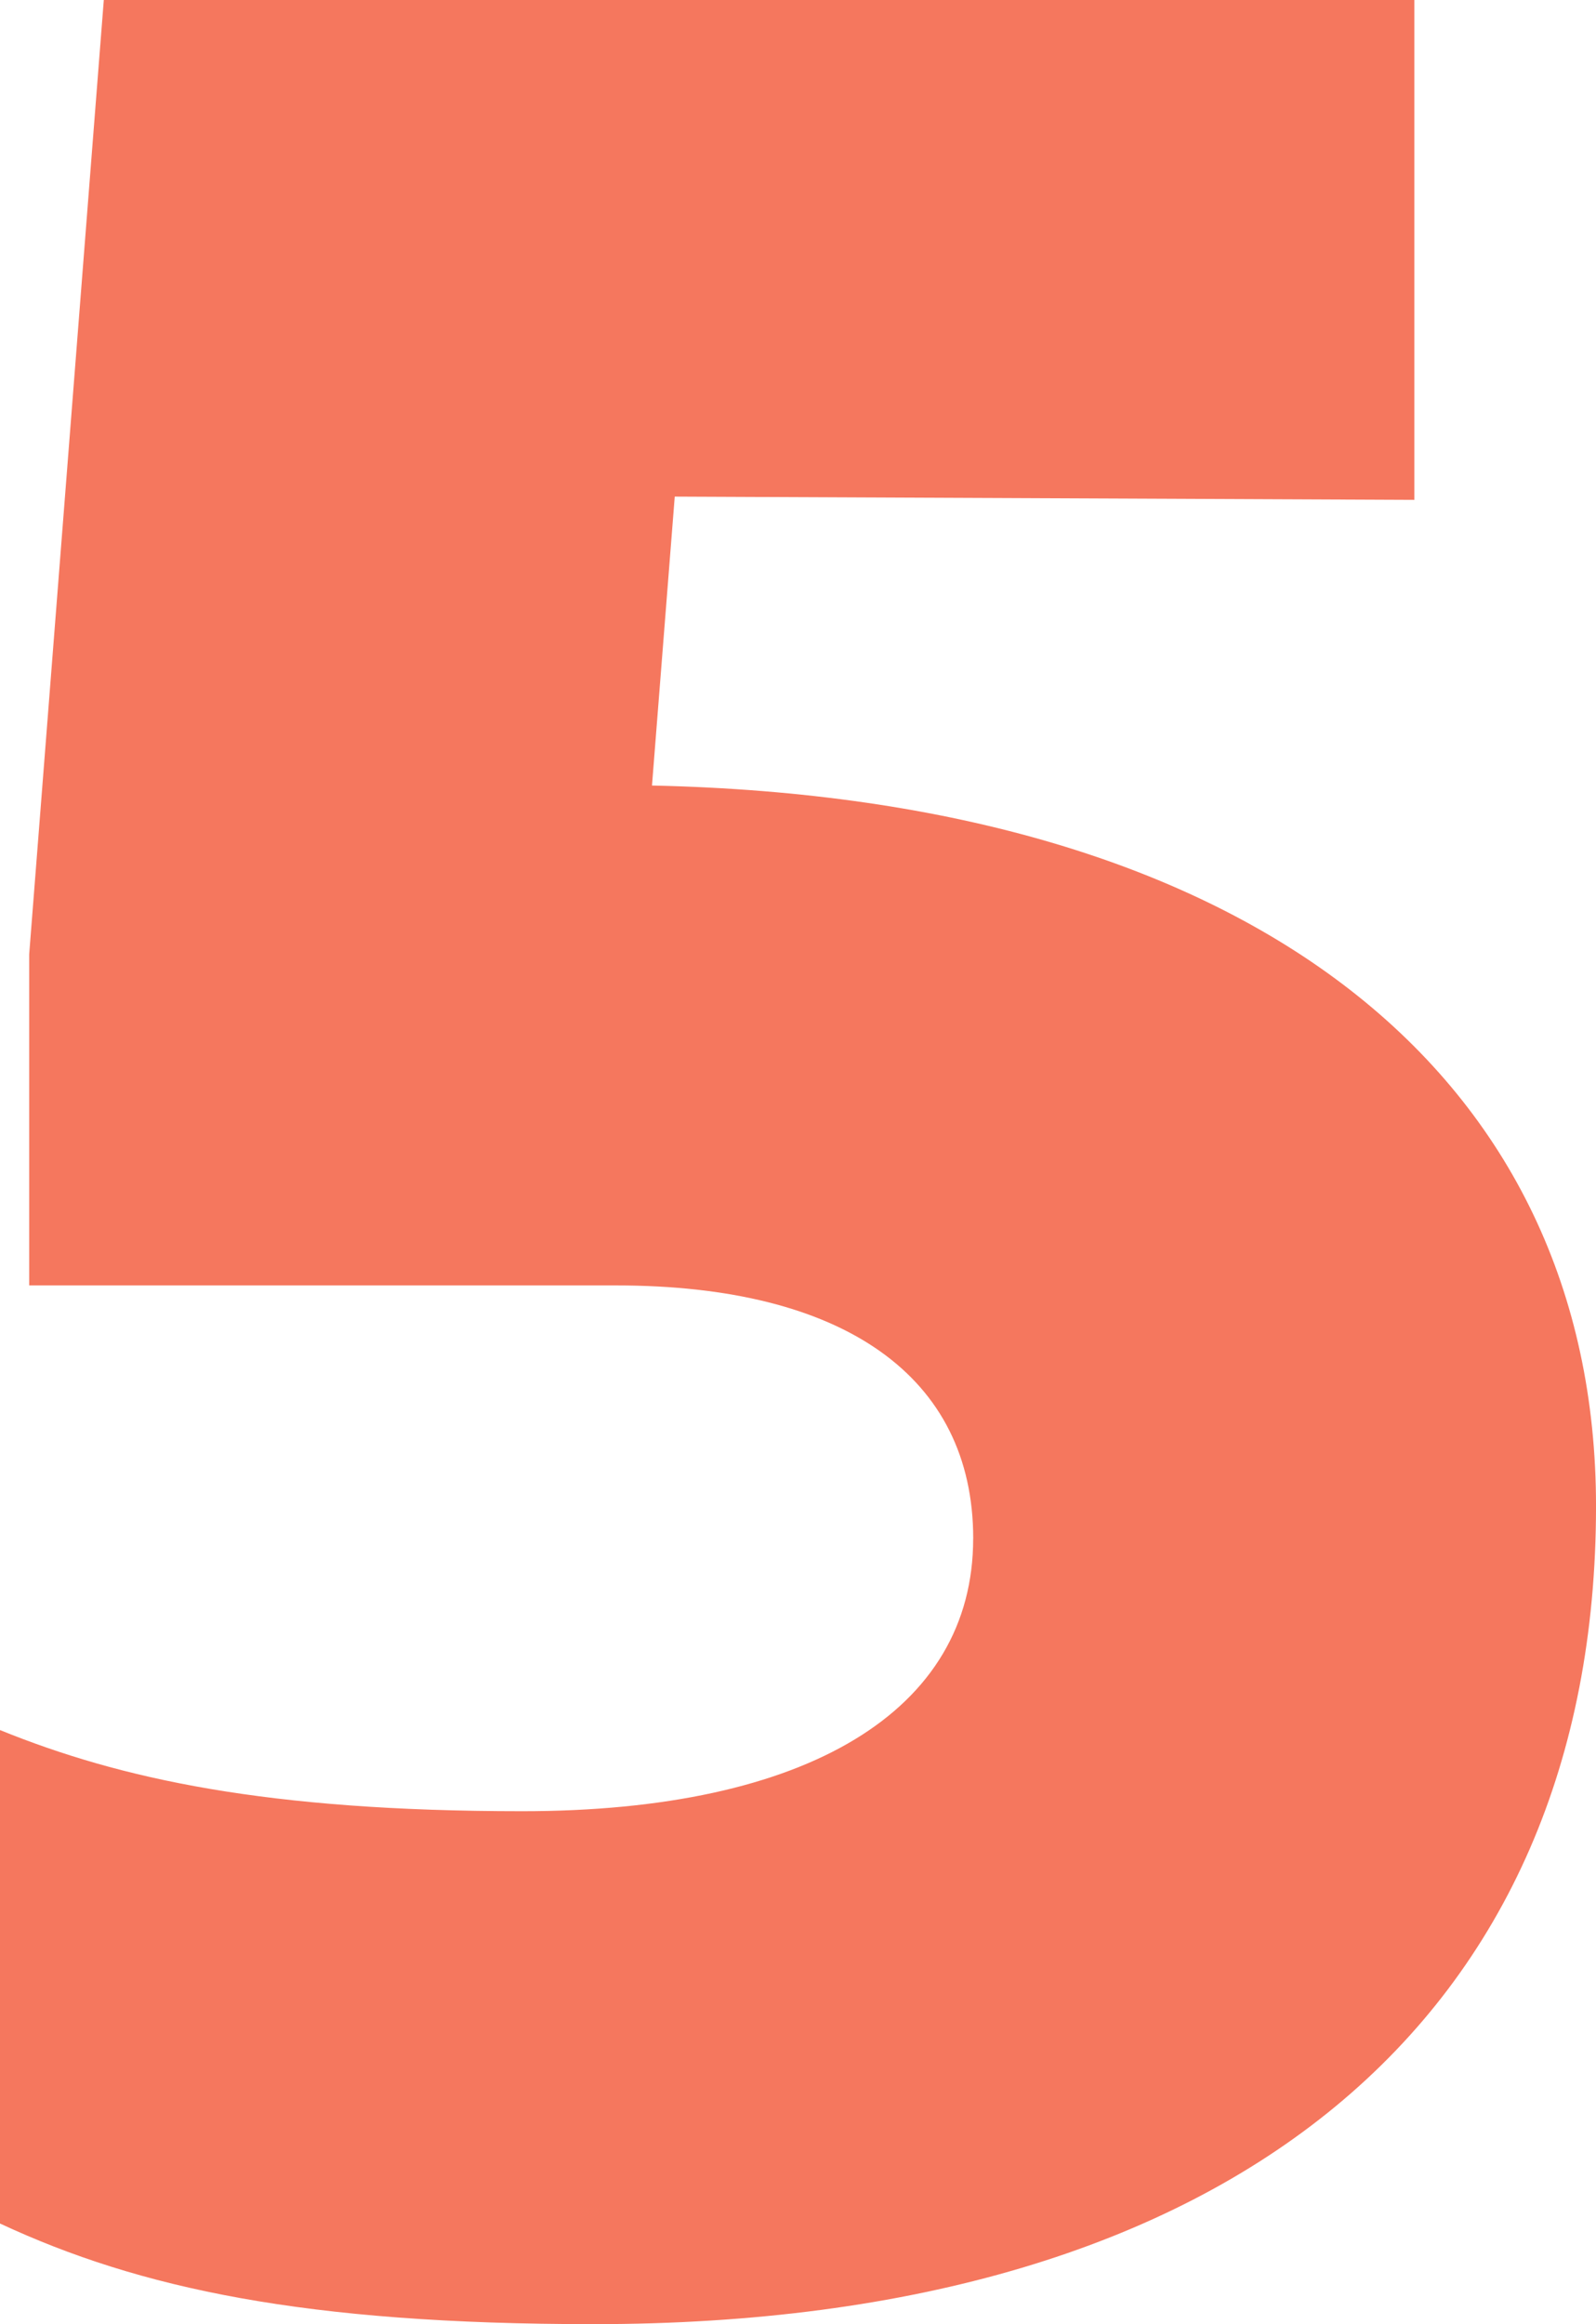 <svg xmlns="http://www.w3.org/2000/svg" width="75.571" height="109.977" viewBox="0 0 75.571 109.977"><defs><style>.a{fill:#f5775e;}</style></defs><path class="a" d="M14.848-16.794c0,8.141-7.834,12.9-21.35,12.9-12.134,0-19.046-1.536-24.73-3.84V15.616c6.6,3.072,14.438,4.762,28.109,4.762,30.413,0,47.463-14.592,47.463-38.707,0-20.275-16.128-33.485-44.7-34.1L.717-66.1l35.021.154V-89.6H-26.317l-3.533,45.159v15.667h27.8c10.752,0,16.9,4.3,16.9,11.981Z" transform="translate(31.232 89.6)"/></svg>